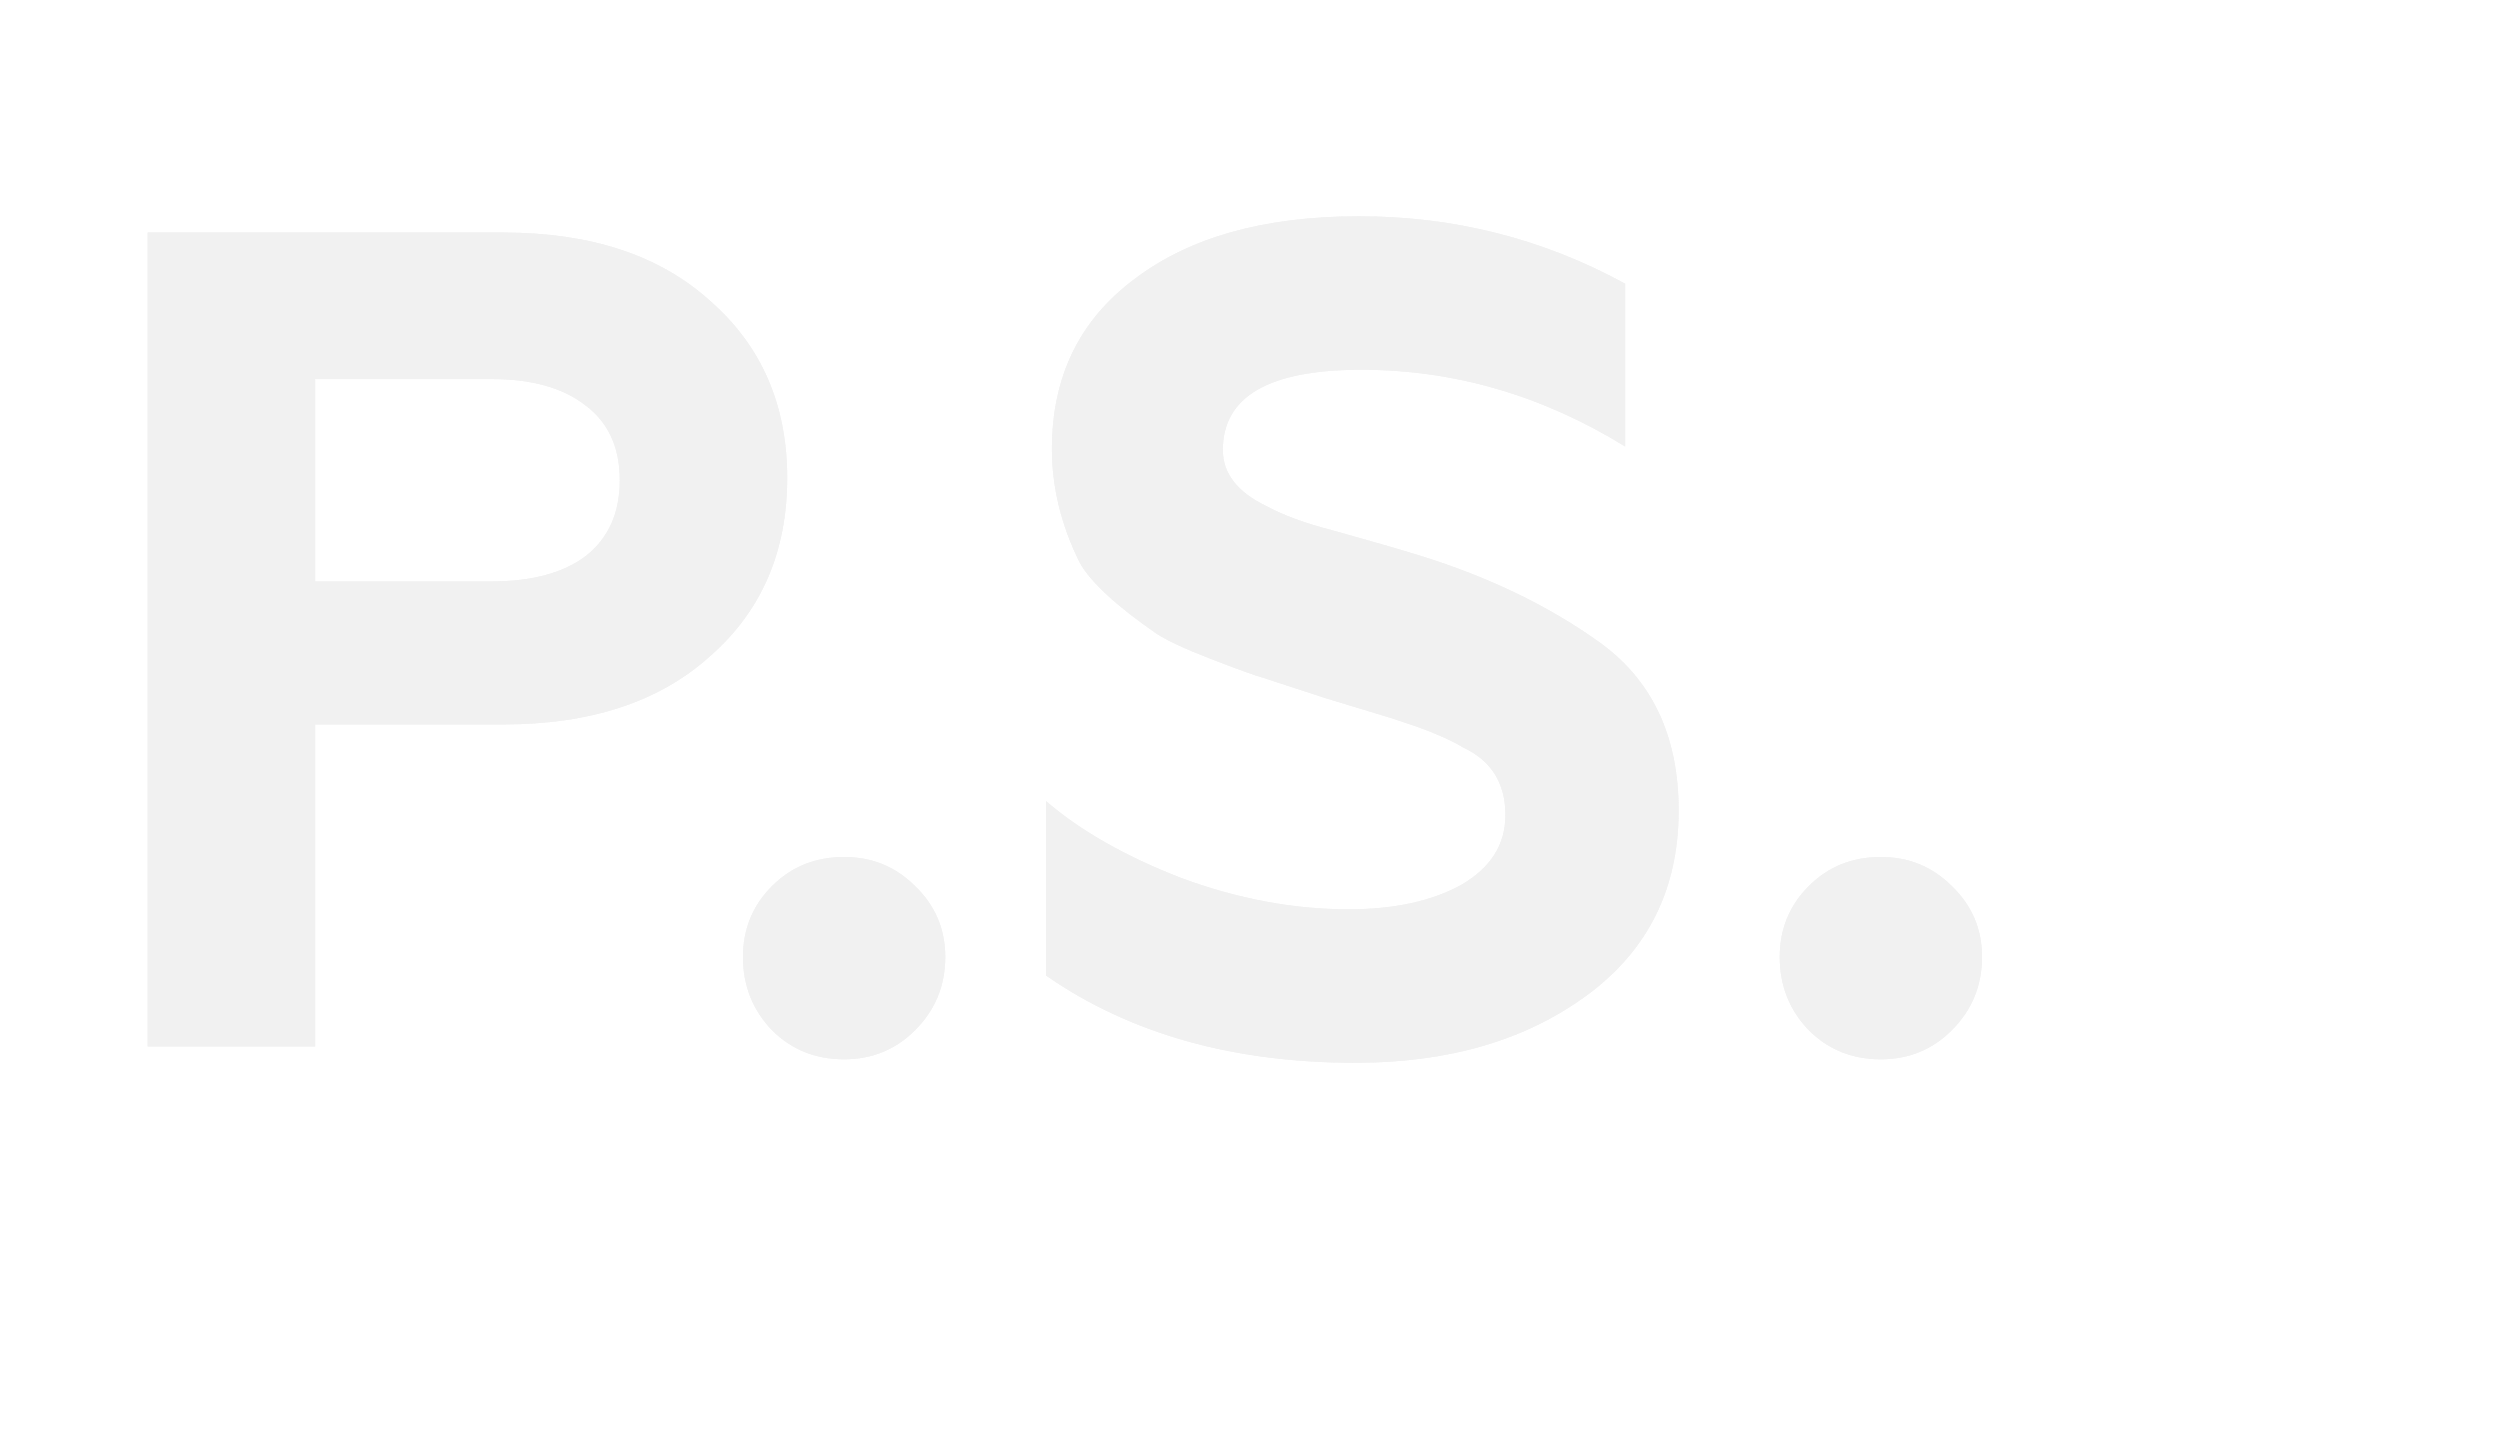 <?xml version="1.0" encoding="UTF-8"?> <svg xmlns="http://www.w3.org/2000/svg" width="86" height="50" viewBox="0 0 86 50" fill="none"> <g filter="url(#filter0_f)"> <path d="M10.84 36H5.08V8H17.32C20.333 8 22.707 8.787 24.44 10.36C26.2 11.907 27.08 13.933 27.08 16.44C27.08 18.973 26.2 21.013 24.44 22.56C22.707 24.133 20.333 24.92 17.32 24.92H10.84V36ZM10.84 13.04V20H16.92C18.307 20 19.387 19.707 20.16 19.12C20.933 18.507 21.32 17.64 21.32 16.52C21.32 15.4 20.933 14.547 20.16 13.96C19.387 13.347 18.307 13.04 16.92 13.04H10.84ZM29.038 36.44C28.051 36.44 27.224 36.107 26.558 35.44C25.891 34.747 25.558 33.907 25.558 32.92C25.558 31.96 25.891 31.147 26.558 30.48C27.224 29.813 28.051 29.48 29.038 29.48C29.998 29.48 30.811 29.813 31.478 30.48C32.171 31.147 32.518 31.96 32.518 32.92C32.518 33.907 32.171 34.747 31.478 35.44C30.811 36.107 29.998 36.44 29.038 36.44ZM46.626 36.56C42.412 36.56 38.866 35.56 35.986 33.56V27.56C37.159 28.573 38.706 29.453 40.626 30.2C42.572 30.92 44.492 31.28 46.386 31.28C47.959 31.28 49.252 31 50.266 30.44C51.279 29.853 51.786 29.053 51.786 28.04C51.786 26.947 51.306 26.173 50.346 25.72C49.946 25.48 49.412 25.24 48.746 25L47.786 24.68L45.546 24L43.466 23.32C43.172 23.24 42.546 23.013 41.586 22.64C40.759 22.32 40.159 22.04 39.786 21.8C38.399 20.84 37.519 20.027 37.146 19.36C36.506 18.08 36.186 16.773 36.186 15.44C36.186 12.96 37.132 11.013 39.026 9.6C40.919 8.16 43.492 7.44 46.746 7.44C50.026 7.44 53.079 8.213 55.906 9.76V15.36C53.052 13.6 50.026 12.72 46.826 12.72C43.652 12.72 42.066 13.64 42.066 15.48C42.066 16.28 42.559 16.92 43.546 17.4C44.132 17.72 44.892 18 45.826 18.24C47.079 18.587 48.092 18.88 48.866 19.12C51.186 19.84 53.212 20.813 54.946 22.04C56.812 23.347 57.746 25.293 57.746 27.88C57.746 30.573 56.692 32.693 54.586 34.24C52.479 35.787 49.826 36.56 46.626 36.56ZM64.702 36.44C63.715 36.44 62.889 36.107 62.222 35.44C61.555 34.747 61.222 33.907 61.222 32.92C61.222 31.96 61.555 31.147 62.222 30.48C62.889 29.813 63.715 29.48 64.702 29.48C65.662 29.48 66.475 29.813 67.142 30.48C67.835 31.147 68.182 31.96 68.182 32.92C68.182 33.907 67.835 34.747 67.142 35.44C66.475 36.107 65.662 36.44 64.702 36.44Z" fill="#F1F1F1"></path> </g> <path d="M10.84 36H5.08V8H17.32C20.333 8 22.707 8.787 24.44 10.36C26.2 11.907 27.08 13.933 27.08 16.44C27.08 18.973 26.2 21.013 24.44 22.56C22.707 24.133 20.333 24.92 17.32 24.92H10.84V36ZM10.84 13.04V20H16.92C18.307 20 19.387 19.707 20.16 19.12C20.933 18.507 21.32 17.64 21.32 16.52C21.32 15.4 20.933 14.547 20.16 13.96C19.387 13.347 18.307 13.04 16.92 13.04H10.84ZM29.038 36.44C28.051 36.44 27.224 36.107 26.558 35.44C25.891 34.747 25.558 33.907 25.558 32.92C25.558 31.96 25.891 31.147 26.558 30.48C27.224 29.813 28.051 29.48 29.038 29.48C29.998 29.48 30.811 29.813 31.478 30.48C32.171 31.147 32.518 31.96 32.518 32.92C32.518 33.907 32.171 34.747 31.478 35.44C30.811 36.107 29.998 36.44 29.038 36.44ZM46.626 36.56C42.412 36.56 38.866 35.56 35.986 33.56V27.56C37.159 28.573 38.706 29.453 40.626 30.2C42.572 30.92 44.492 31.28 46.386 31.28C47.959 31.28 49.252 31 50.266 30.44C51.279 29.853 51.786 29.053 51.786 28.04C51.786 26.947 51.306 26.173 50.346 25.72C49.946 25.48 49.412 25.24 48.746 25L47.786 24.68L45.546 24L43.466 23.32C43.172 23.24 42.546 23.013 41.586 22.64C40.759 22.32 40.159 22.04 39.786 21.8C38.399 20.84 37.519 20.027 37.146 19.36C36.506 18.08 36.186 16.773 36.186 15.44C36.186 12.96 37.132 11.013 39.026 9.6C40.919 8.16 43.492 7.44 46.746 7.44C50.026 7.44 53.079 8.213 55.906 9.76V15.36C53.052 13.6 50.026 12.72 46.826 12.72C43.652 12.72 42.066 13.64 42.066 15.48C42.066 16.28 42.559 16.92 43.546 17.4C44.132 17.72 44.892 18 45.826 18.24C47.079 18.587 48.092 18.88 48.866 19.12C51.186 19.84 53.212 20.813 54.946 22.04C56.812 23.347 57.746 25.293 57.746 27.88C57.746 30.573 56.692 32.693 54.586 34.24C52.479 35.787 49.826 36.56 46.626 36.56ZM64.702 36.44C63.715 36.44 62.889 36.107 62.222 35.44C61.555 34.747 61.222 33.907 61.222 32.92C61.222 31.96 61.555 31.147 62.222 30.48C62.889 29.813 63.715 29.48 64.702 29.48C65.662 29.48 66.475 29.813 67.142 30.48C67.835 31.147 68.182 31.96 68.182 32.92C68.182 33.907 67.835 34.747 67.142 35.44C66.475 36.107 65.662 36.44 64.702 36.44Z" fill="#F1F1F1"></path> <defs> <filter id="filter0_f" x="0.08" y="2.44" width="73.102" height="39.12" filterUnits="userSpaceOnUse" color-interpolation-filters="sRGB"> <feFlood flood-opacity="0" result="BackgroundImageFix"></feFlood> <feBlend mode="normal" in="SourceGraphic" in2="BackgroundImageFix" result="shape"></feBlend> <feGaussianBlur stdDeviation="2.5" result="effect1_foregroundBlur"></feGaussianBlur> </filter> </defs> </svg> 